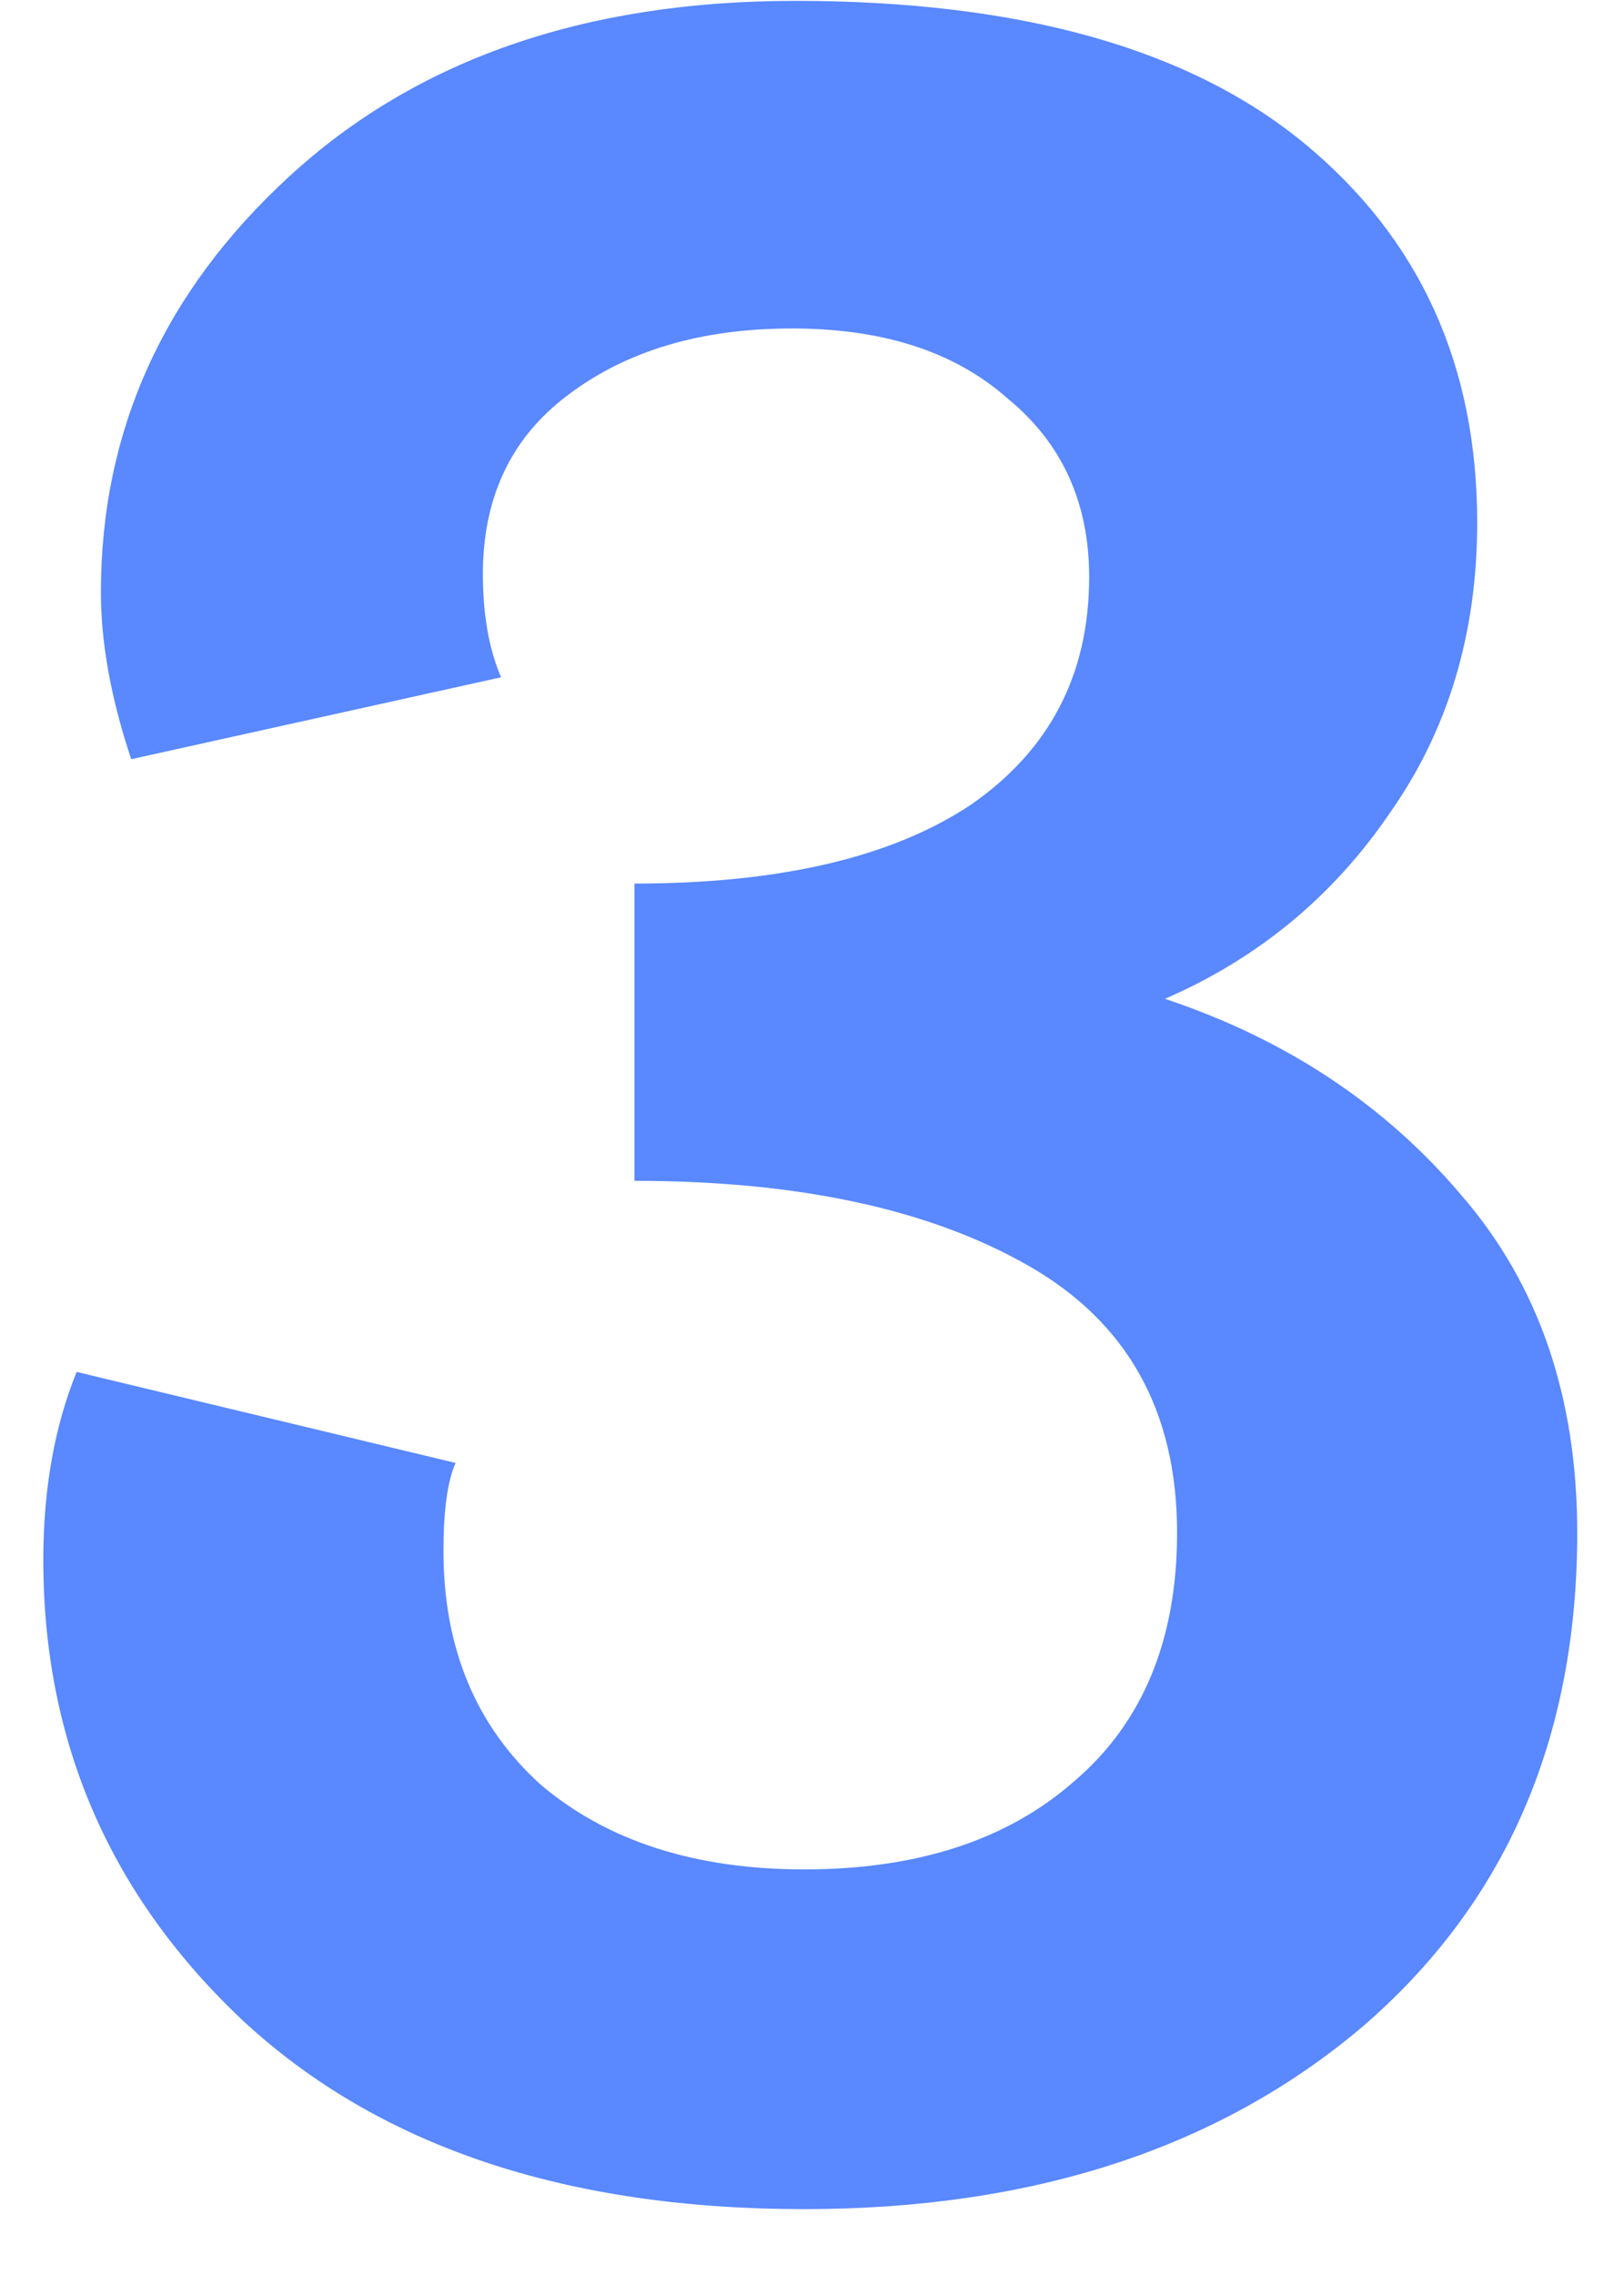 <?xml version="1.0" encoding="UTF-8"?> <svg xmlns="http://www.w3.org/2000/svg" width="15" height="21" viewBox="0 0 15 21" fill="none"> <path d="M0.708 12.664L4.208 13.504C4.133 13.672 4.096 13.943 4.096 14.316C4.096 15.212 4.395 15.931 4.992 16.472C5.608 16.995 6.42 17.256 7.428 17.256C8.473 17.256 9.304 16.985 9.92 16.444C10.555 15.903 10.872 15.137 10.872 14.148C10.872 13.028 10.415 12.207 9.5 11.684C8.585 11.161 7.372 10.9 5.86 10.9V8.156C7.204 8.156 8.24 7.913 8.968 7.428C9.696 6.924 10.06 6.224 10.06 5.328C10.06 4.637 9.808 4.087 9.304 3.676C8.819 3.247 8.156 3.032 7.316 3.032C6.476 3.032 5.785 3.237 5.244 3.648C4.721 4.04 4.46 4.591 4.46 5.3C4.46 5.673 4.516 5.991 4.628 6.252L1.212 7.008C1.025 6.448 0.932 5.935 0.932 5.468C0.932 3.975 1.511 2.696 2.668 1.632C3.844 0.549 5.403 0.008 7.344 0.008C9.416 0.008 10.984 0.447 12.048 1.324C13.112 2.201 13.644 3.368 13.644 4.824C13.644 5.851 13.373 6.747 12.832 7.512C12.309 8.277 11.619 8.847 10.76 9.22C11.88 9.593 12.795 10.2 13.504 11.04C14.213 11.861 14.568 12.897 14.568 14.148C14.568 16.052 13.905 17.573 12.58 18.712C11.255 19.832 9.537 20.392 7.428 20.392C5.225 20.392 3.499 19.813 2.248 18.656C1.016 17.499 0.4 16.08 0.4 14.4C0.4 13.747 0.503 13.168 0.708 12.664Z" fill="#5988FF"></path> </svg> 